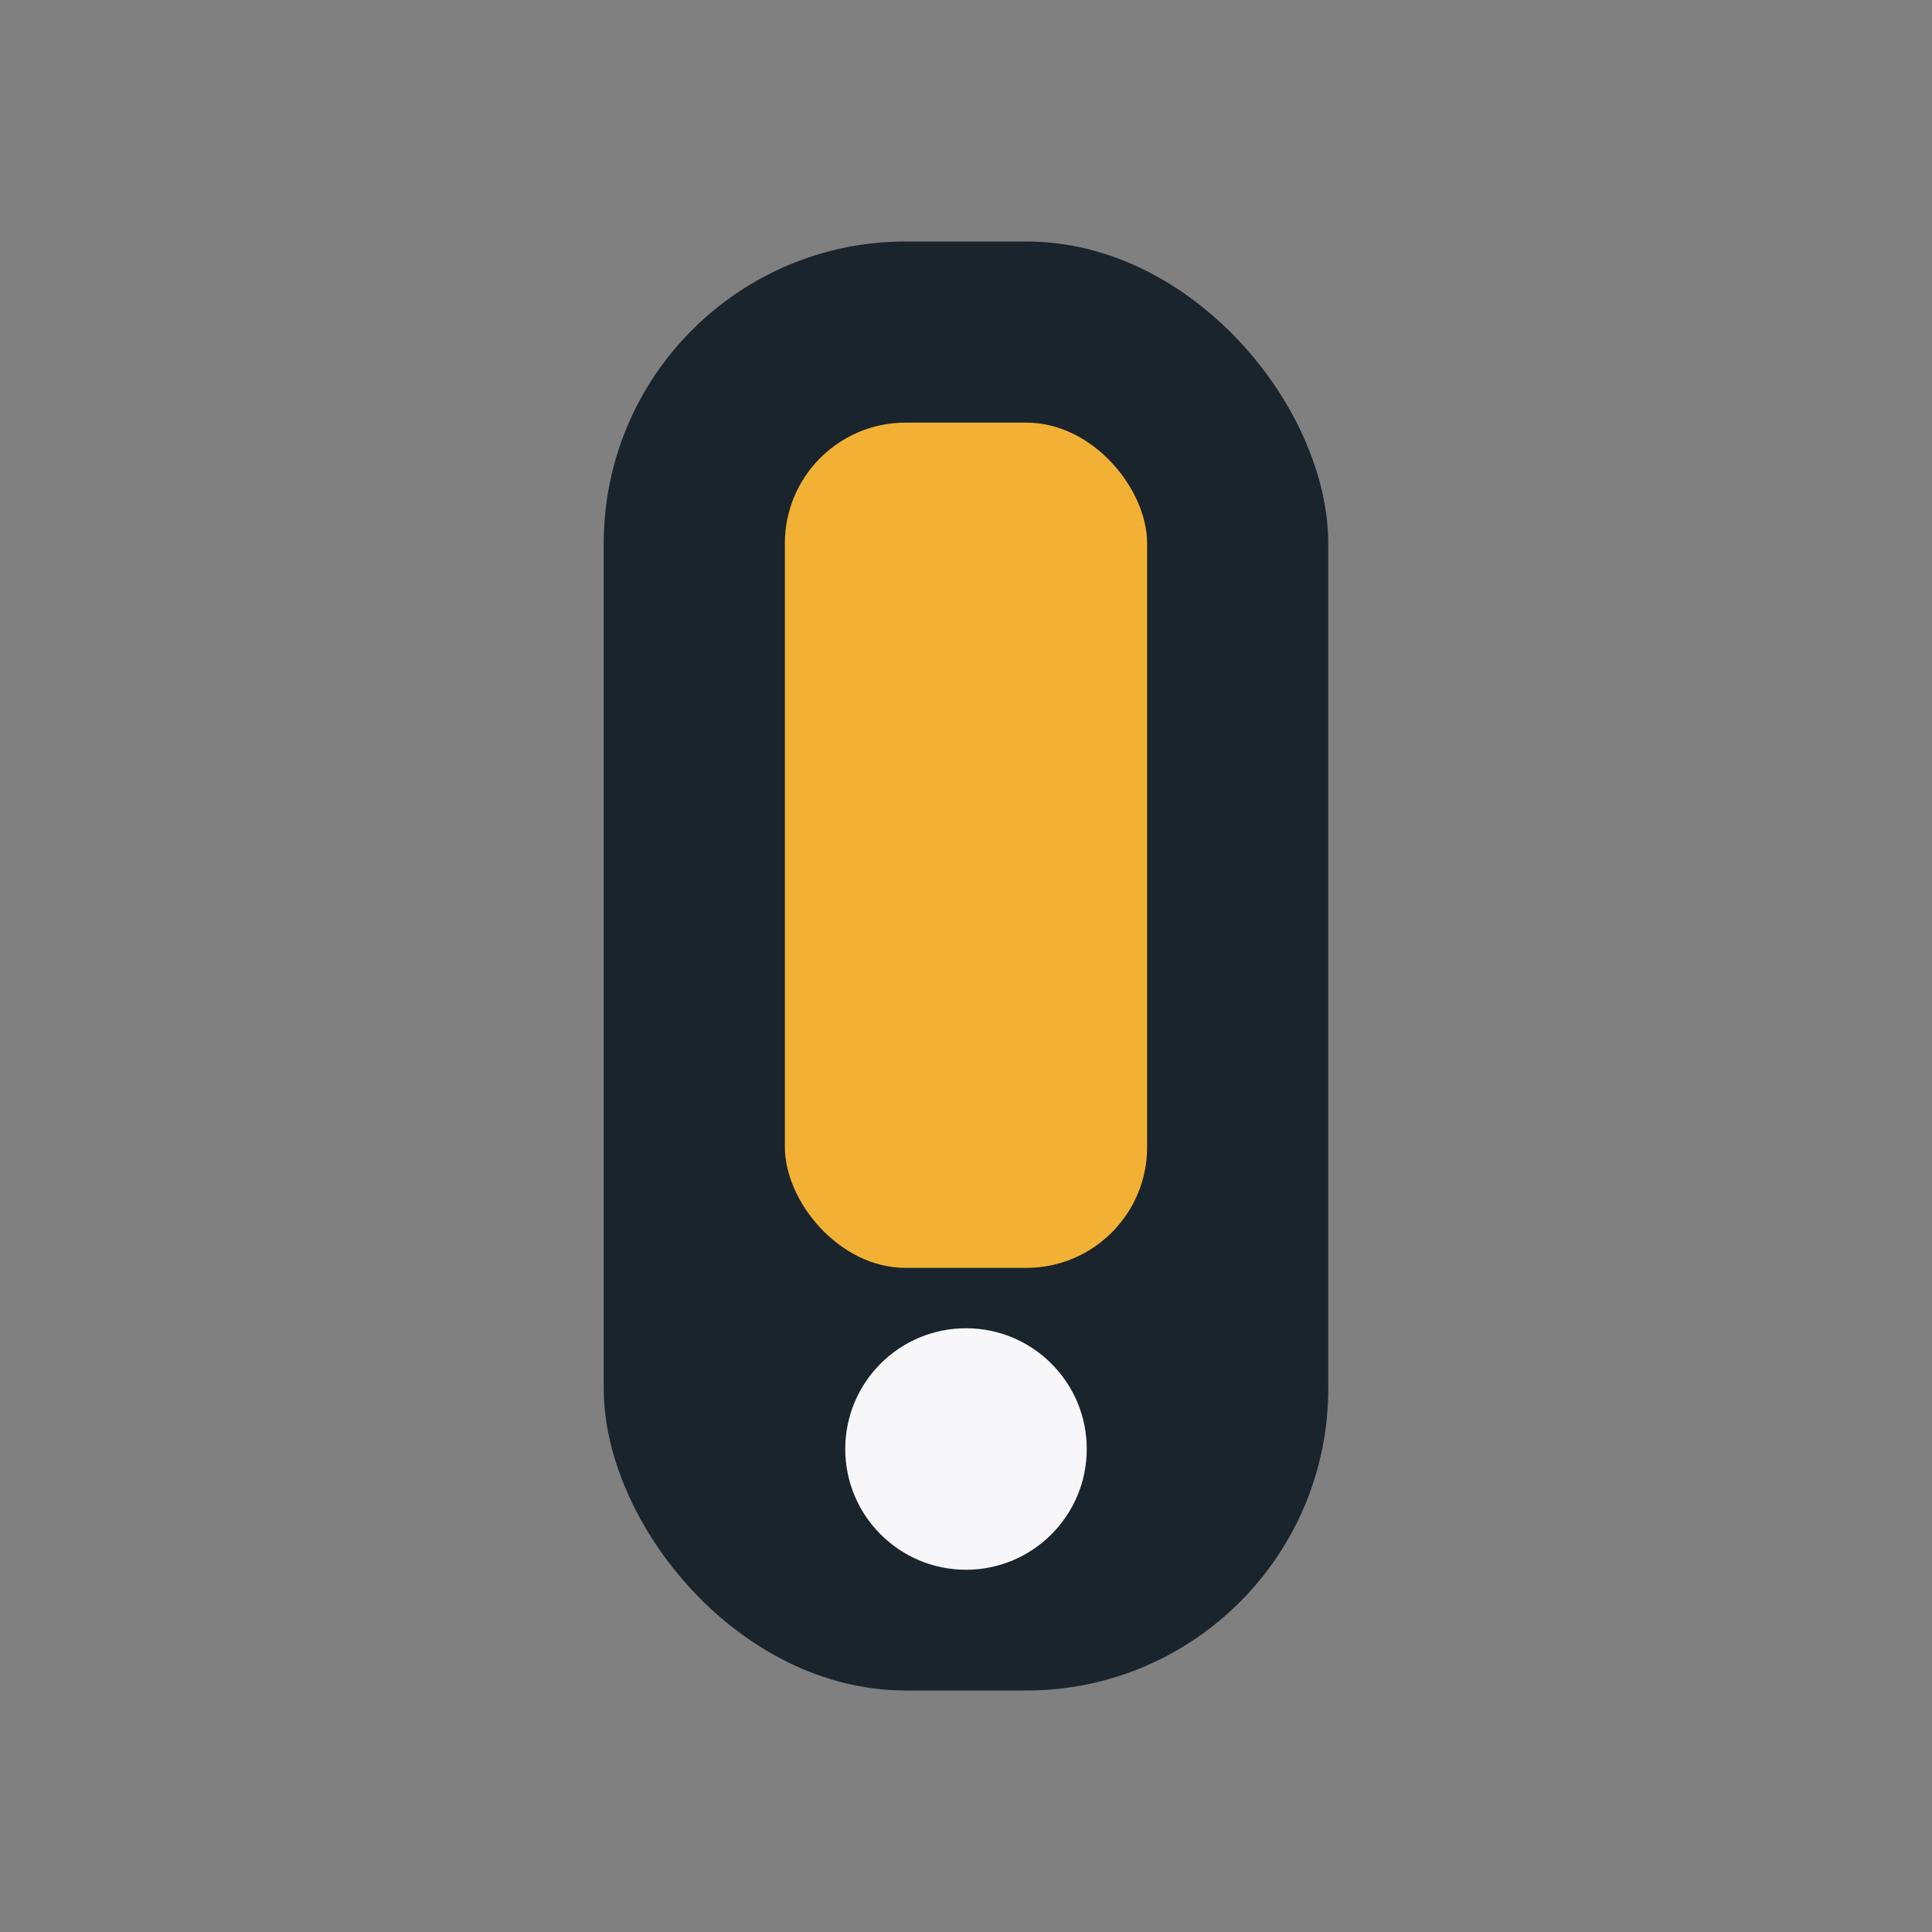 <?xml version="1.0" encoding="UTF-8"?>
<svg xmlns="http://www.w3.org/2000/svg" width="32" height="32" viewBox="0 0 32 32"><rect x="0" y="0" width="32" height="32" fill="#808080" stroke="none"/><rect x="10" y="4" width="12" height="24" rx="5" fill="#1A242D"/><rect x="13" y="7" width="6" height="14" rx="2" fill="#F2B134"/><circle cx="16" cy="24" r="2" fill="#F7F7F9"/></svg>